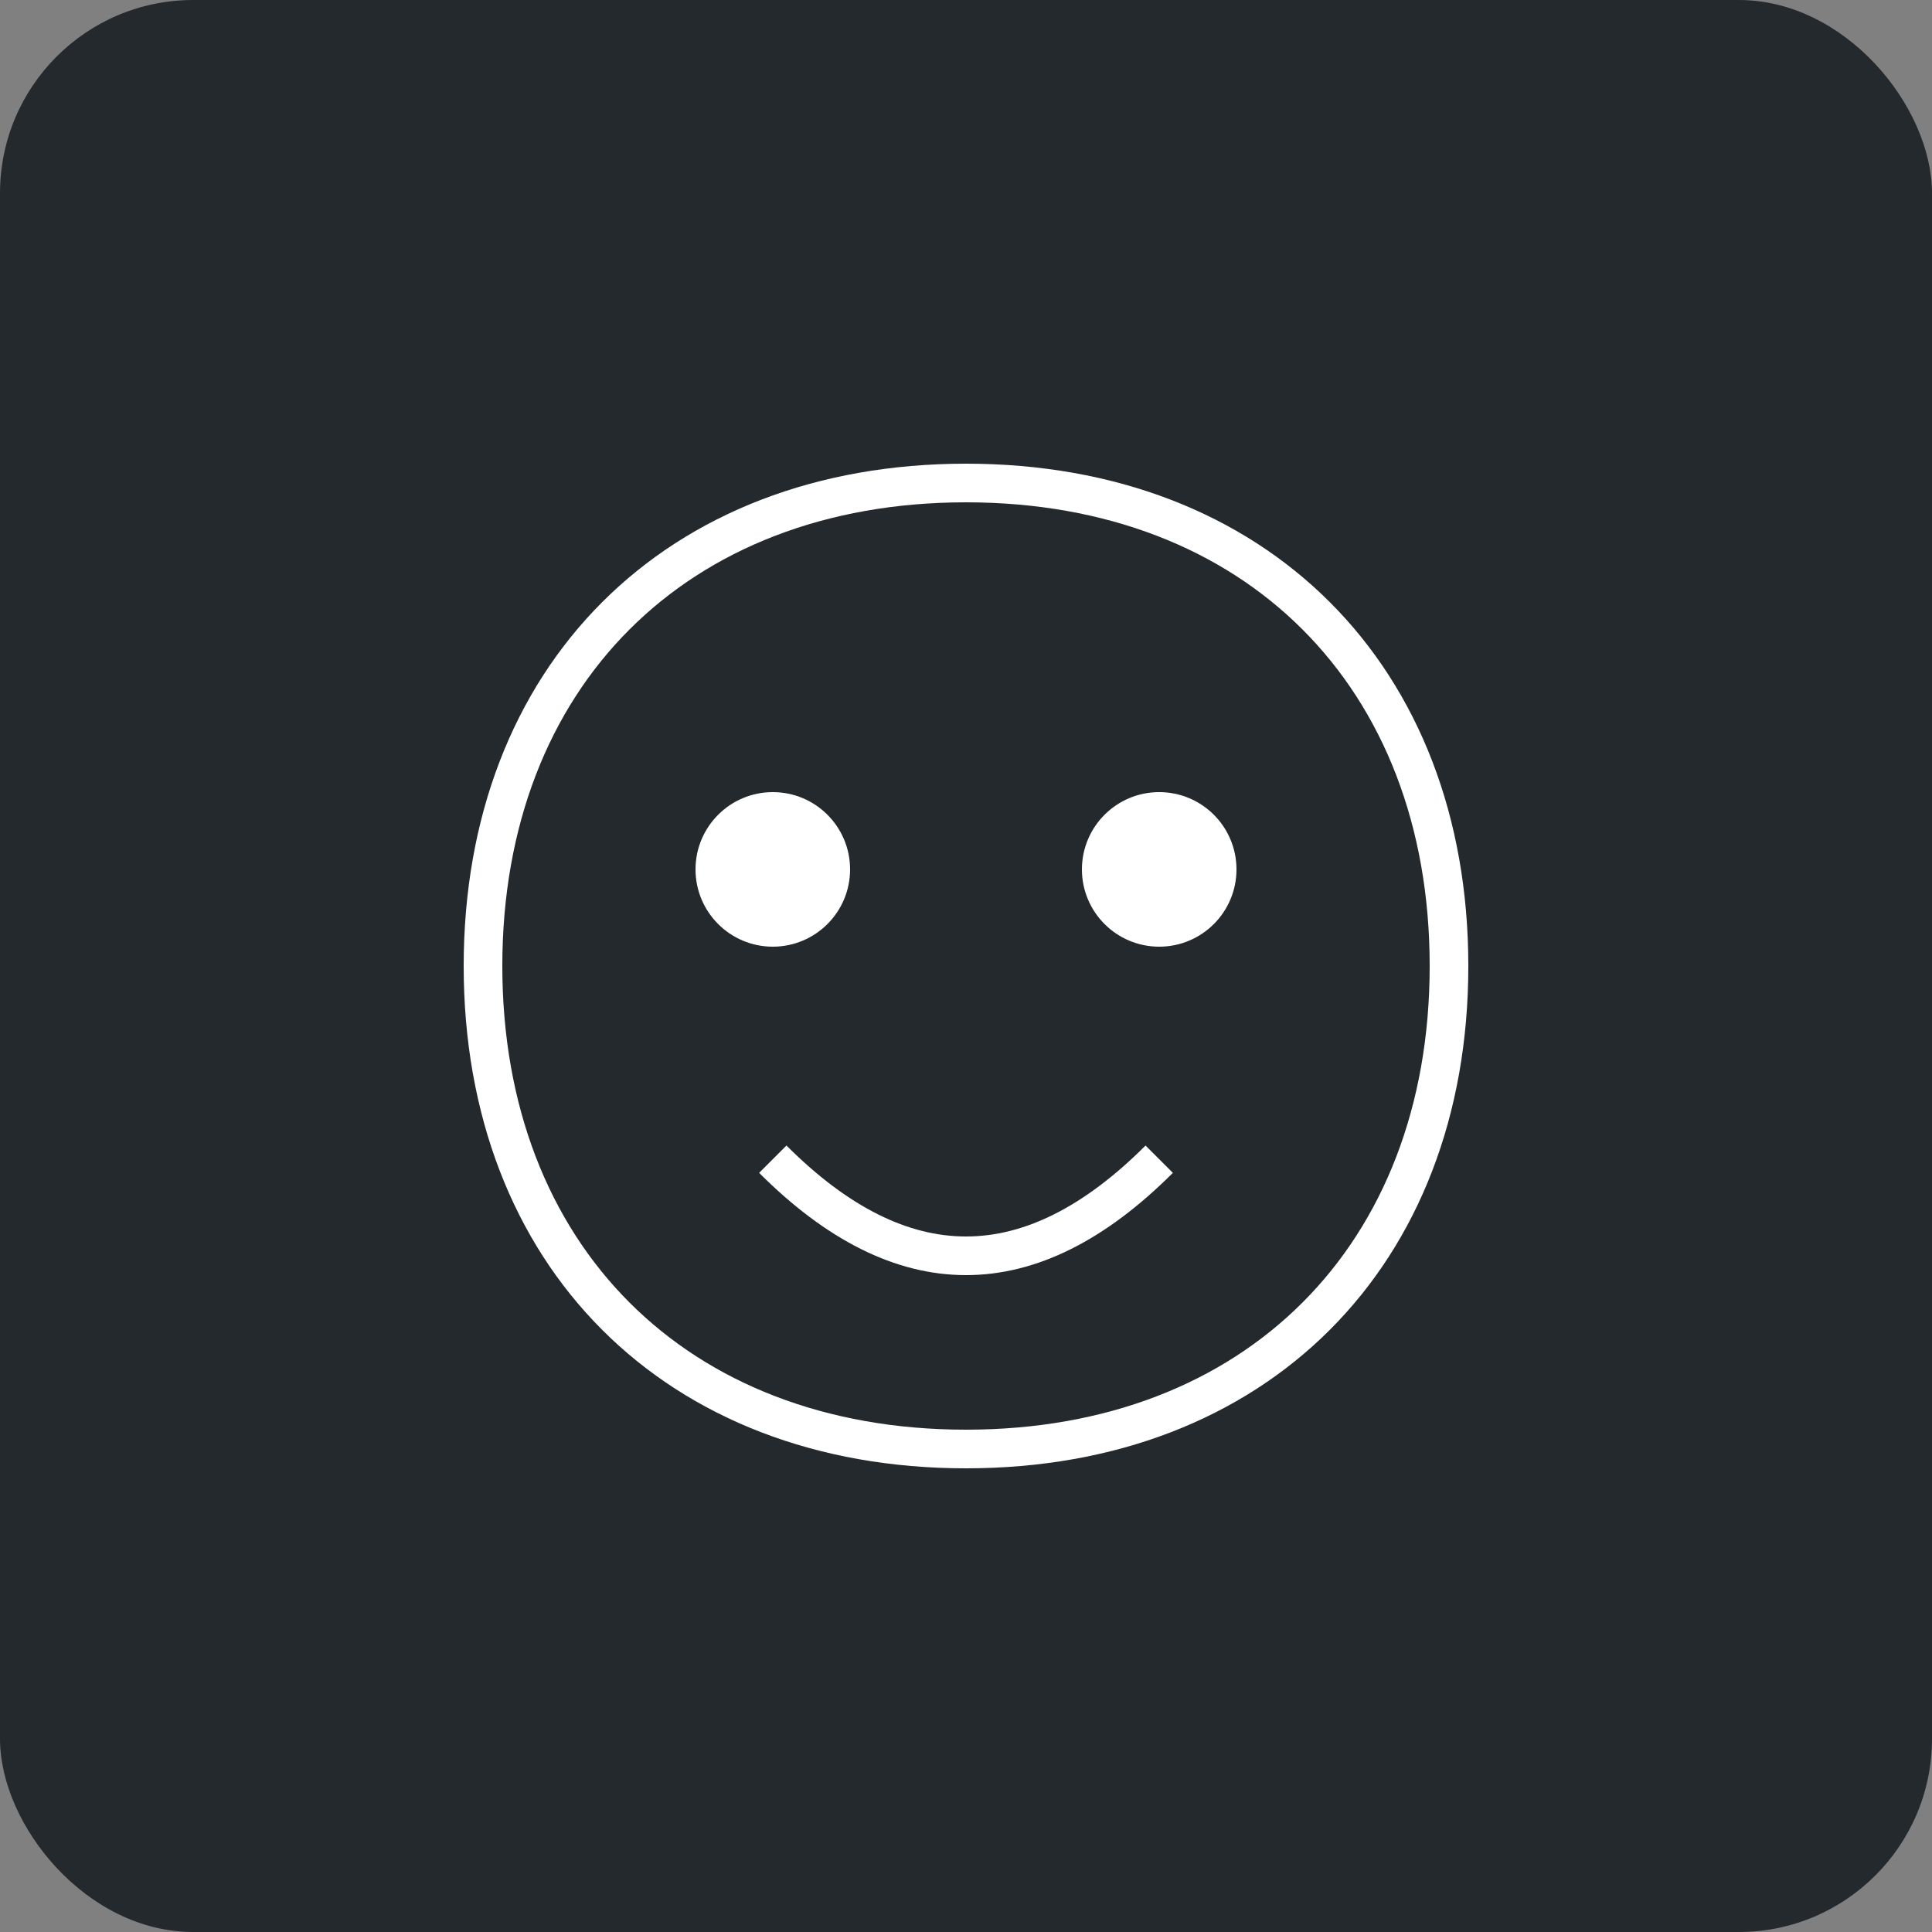 <svg xmlns="http://www.w3.org/2000/svg" width="100" height="100" viewBox="0 0 100 100">
  <rect x="0" y="0" width="100" height="100" fill="#808080" stroke="none"/>
  <rect width="100" height="100" rx="10" fill="#24292e"/>
  <path d="M50,25 C35,25 25,35 25,50 C25,65 35,75 50,75 C65,75 75,65 75,50 C75,35 65,25 50,25 Z" fill="#24292e" stroke="white" stroke-width="2"/>
  <circle cx="40" cy="45" r="4" fill="white"/>
  <circle cx="60" cy="45" r="4" fill="white"/>
  <path d="M40,60 Q50,70 60,60" stroke="white" stroke-width="2" fill="none"/>
</svg>
